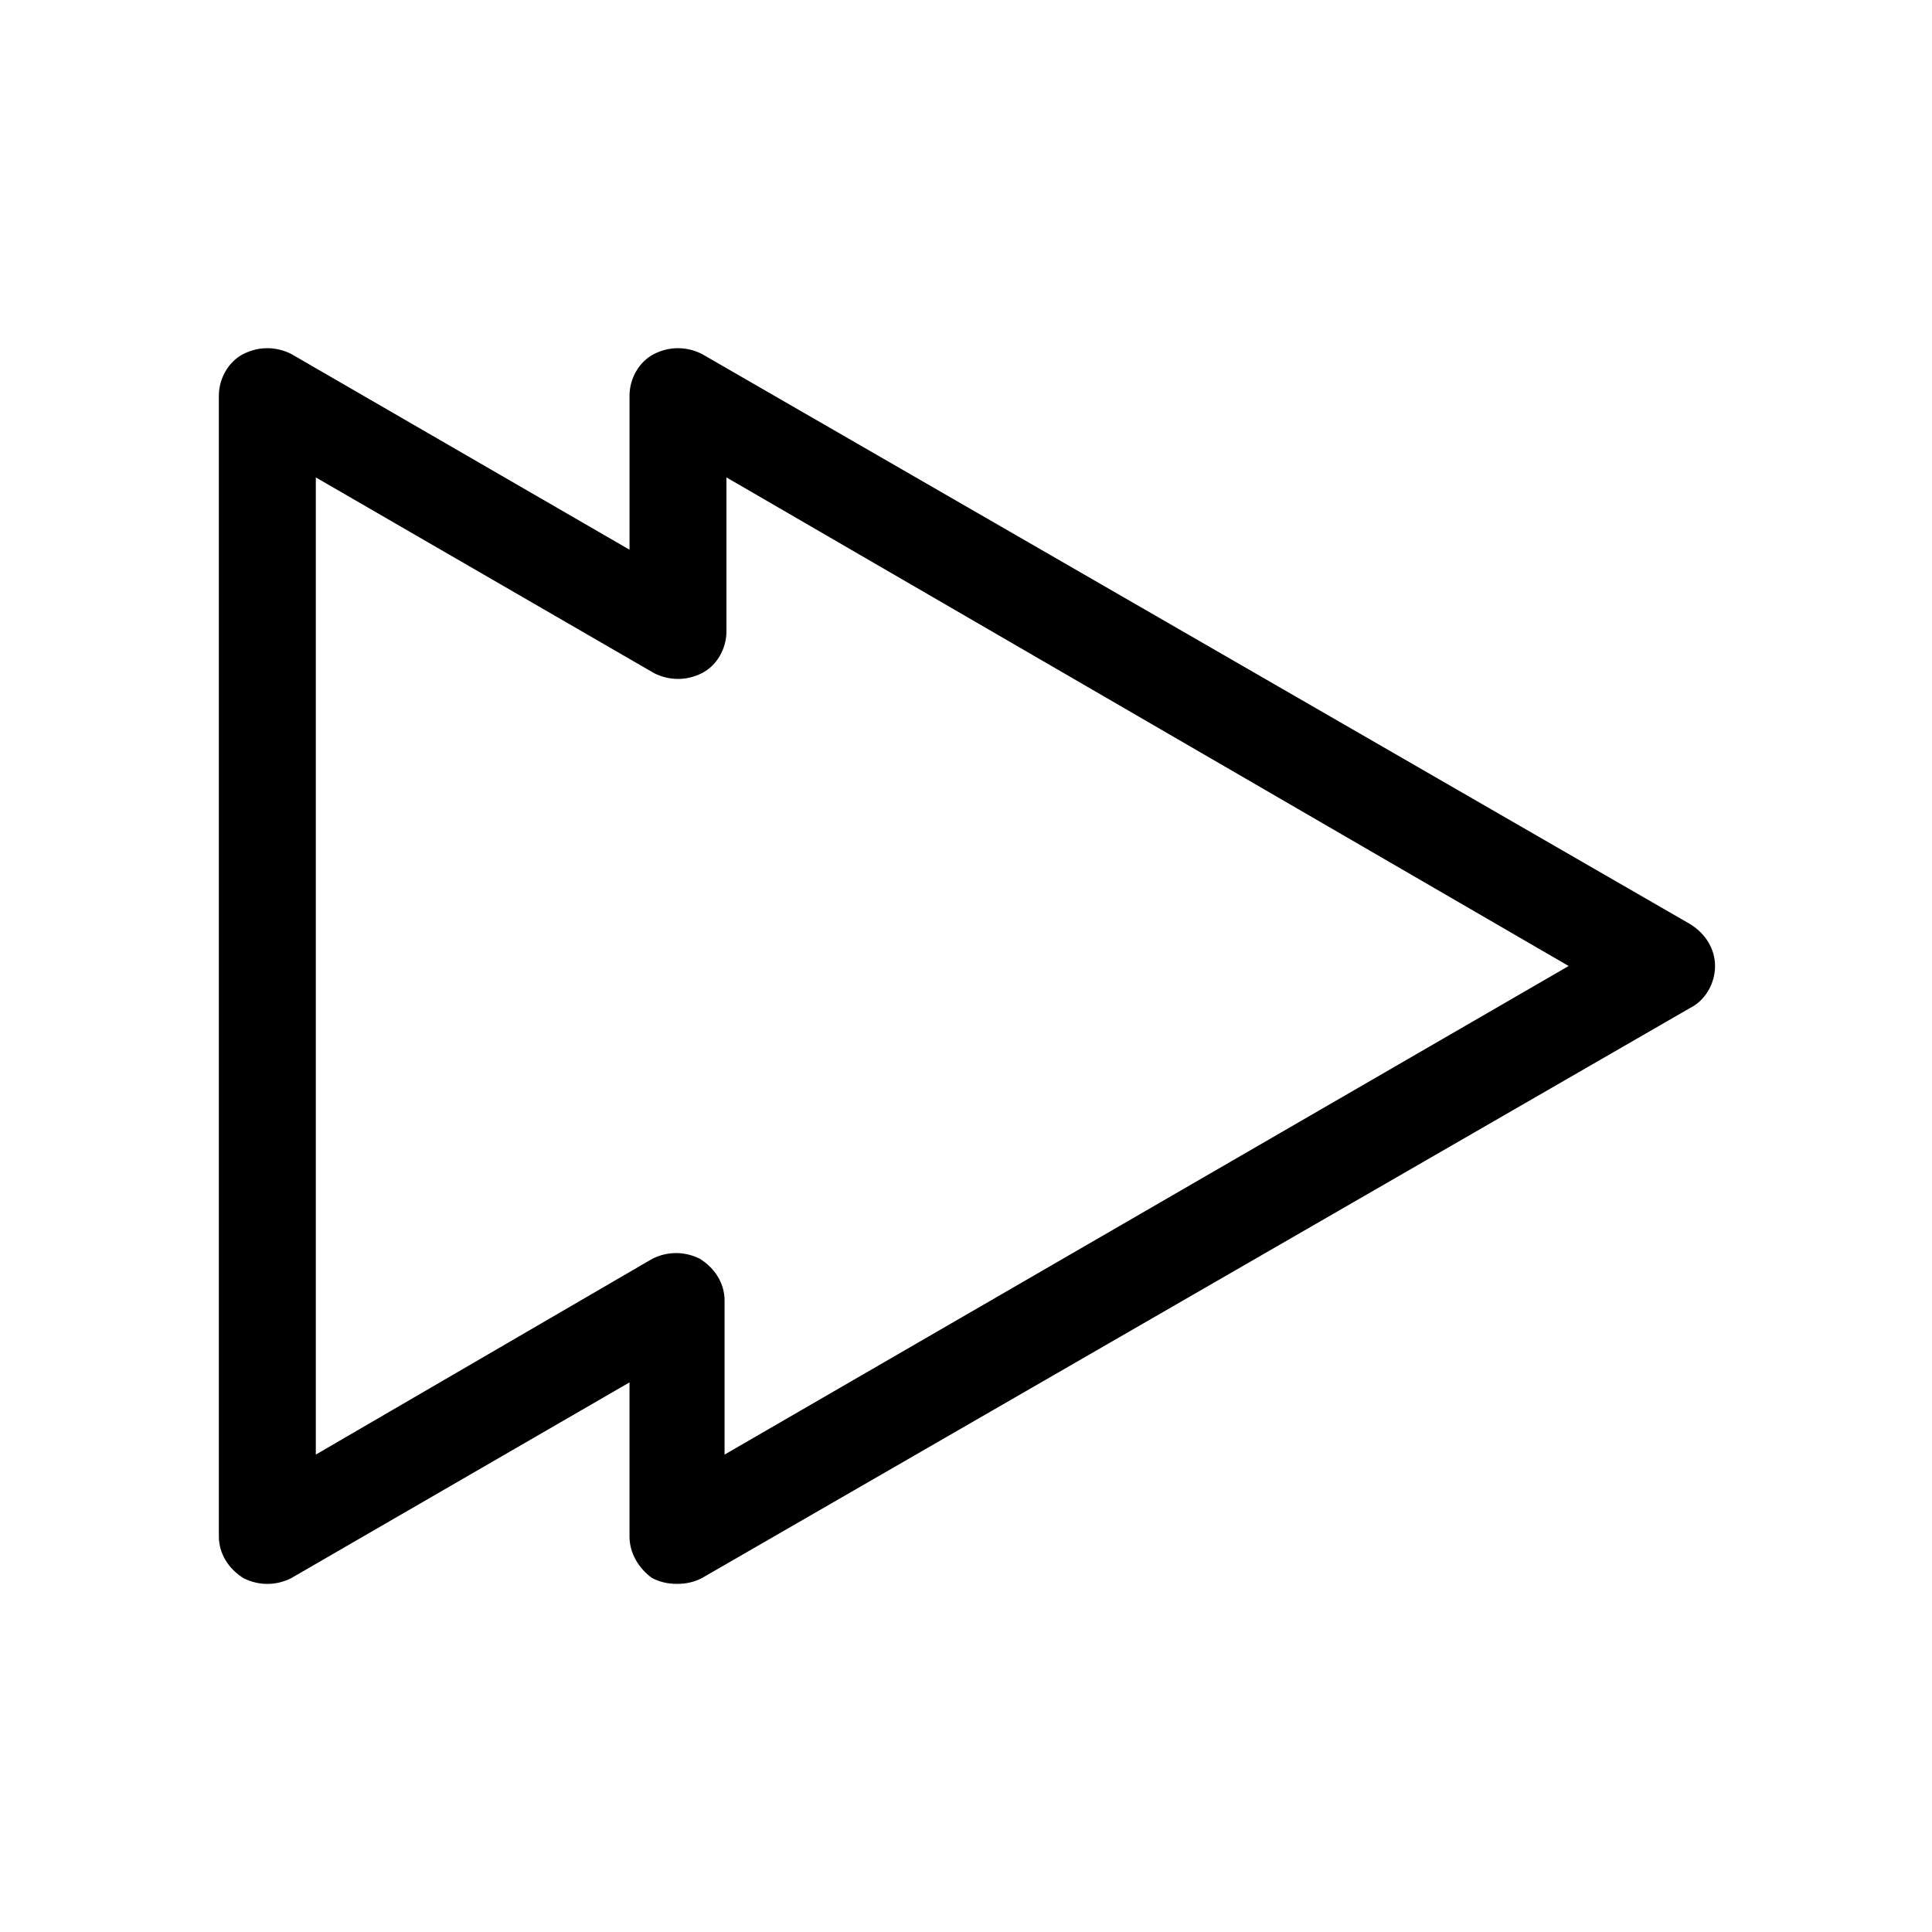 <?xml version="1.0" encoding="UTF-8"?>
<!-- Uploaded to: SVG Repo, www.svgrepo.com, Generator: SVG Repo Mixer Tools -->
<svg fill="#000000" width="800px" height="800px" version="1.1" viewBox="144 144 512 512" xmlns="http://www.w3.org/2000/svg">
 <path d="m316.87 562.23c2.016 1.008 4.031 1.512 6.551 1.512s4.535-0.504 6.551-1.512l261.98-151.14c4.031-2.016 6.551-6.551 6.551-11.082 0-4.535-2.519-8.566-6.551-11.082l-261.98-151.14c-4.031-2.016-8.566-2.016-12.594 0-4.031 2.016-6.551 6.551-6.551 11.082v40.809l-89.684-51.891c-4.031-2.016-8.566-2.016-12.594 0-4.031 2.016-6.551 6.551-6.551 11.082v302.29c0 4.535 2.519 8.566 6.551 11.082 4.031 2.016 8.566 2.016 12.594 0l89.68-51.891v40.809c0 4.535 2.519 8.566 6.047 11.086zm-89.176-32.75v-258.96l89.68 51.891c4.031 2.016 8.566 2.016 12.594 0 4.031-2.016 6.551-6.551 6.551-11.082v-40.809l223.19 129.48-223.69 129.48v-40.809c0-4.535-2.519-8.566-6.551-11.082-4.031-2.016-8.566-2.016-12.594 0z"/>
</svg>